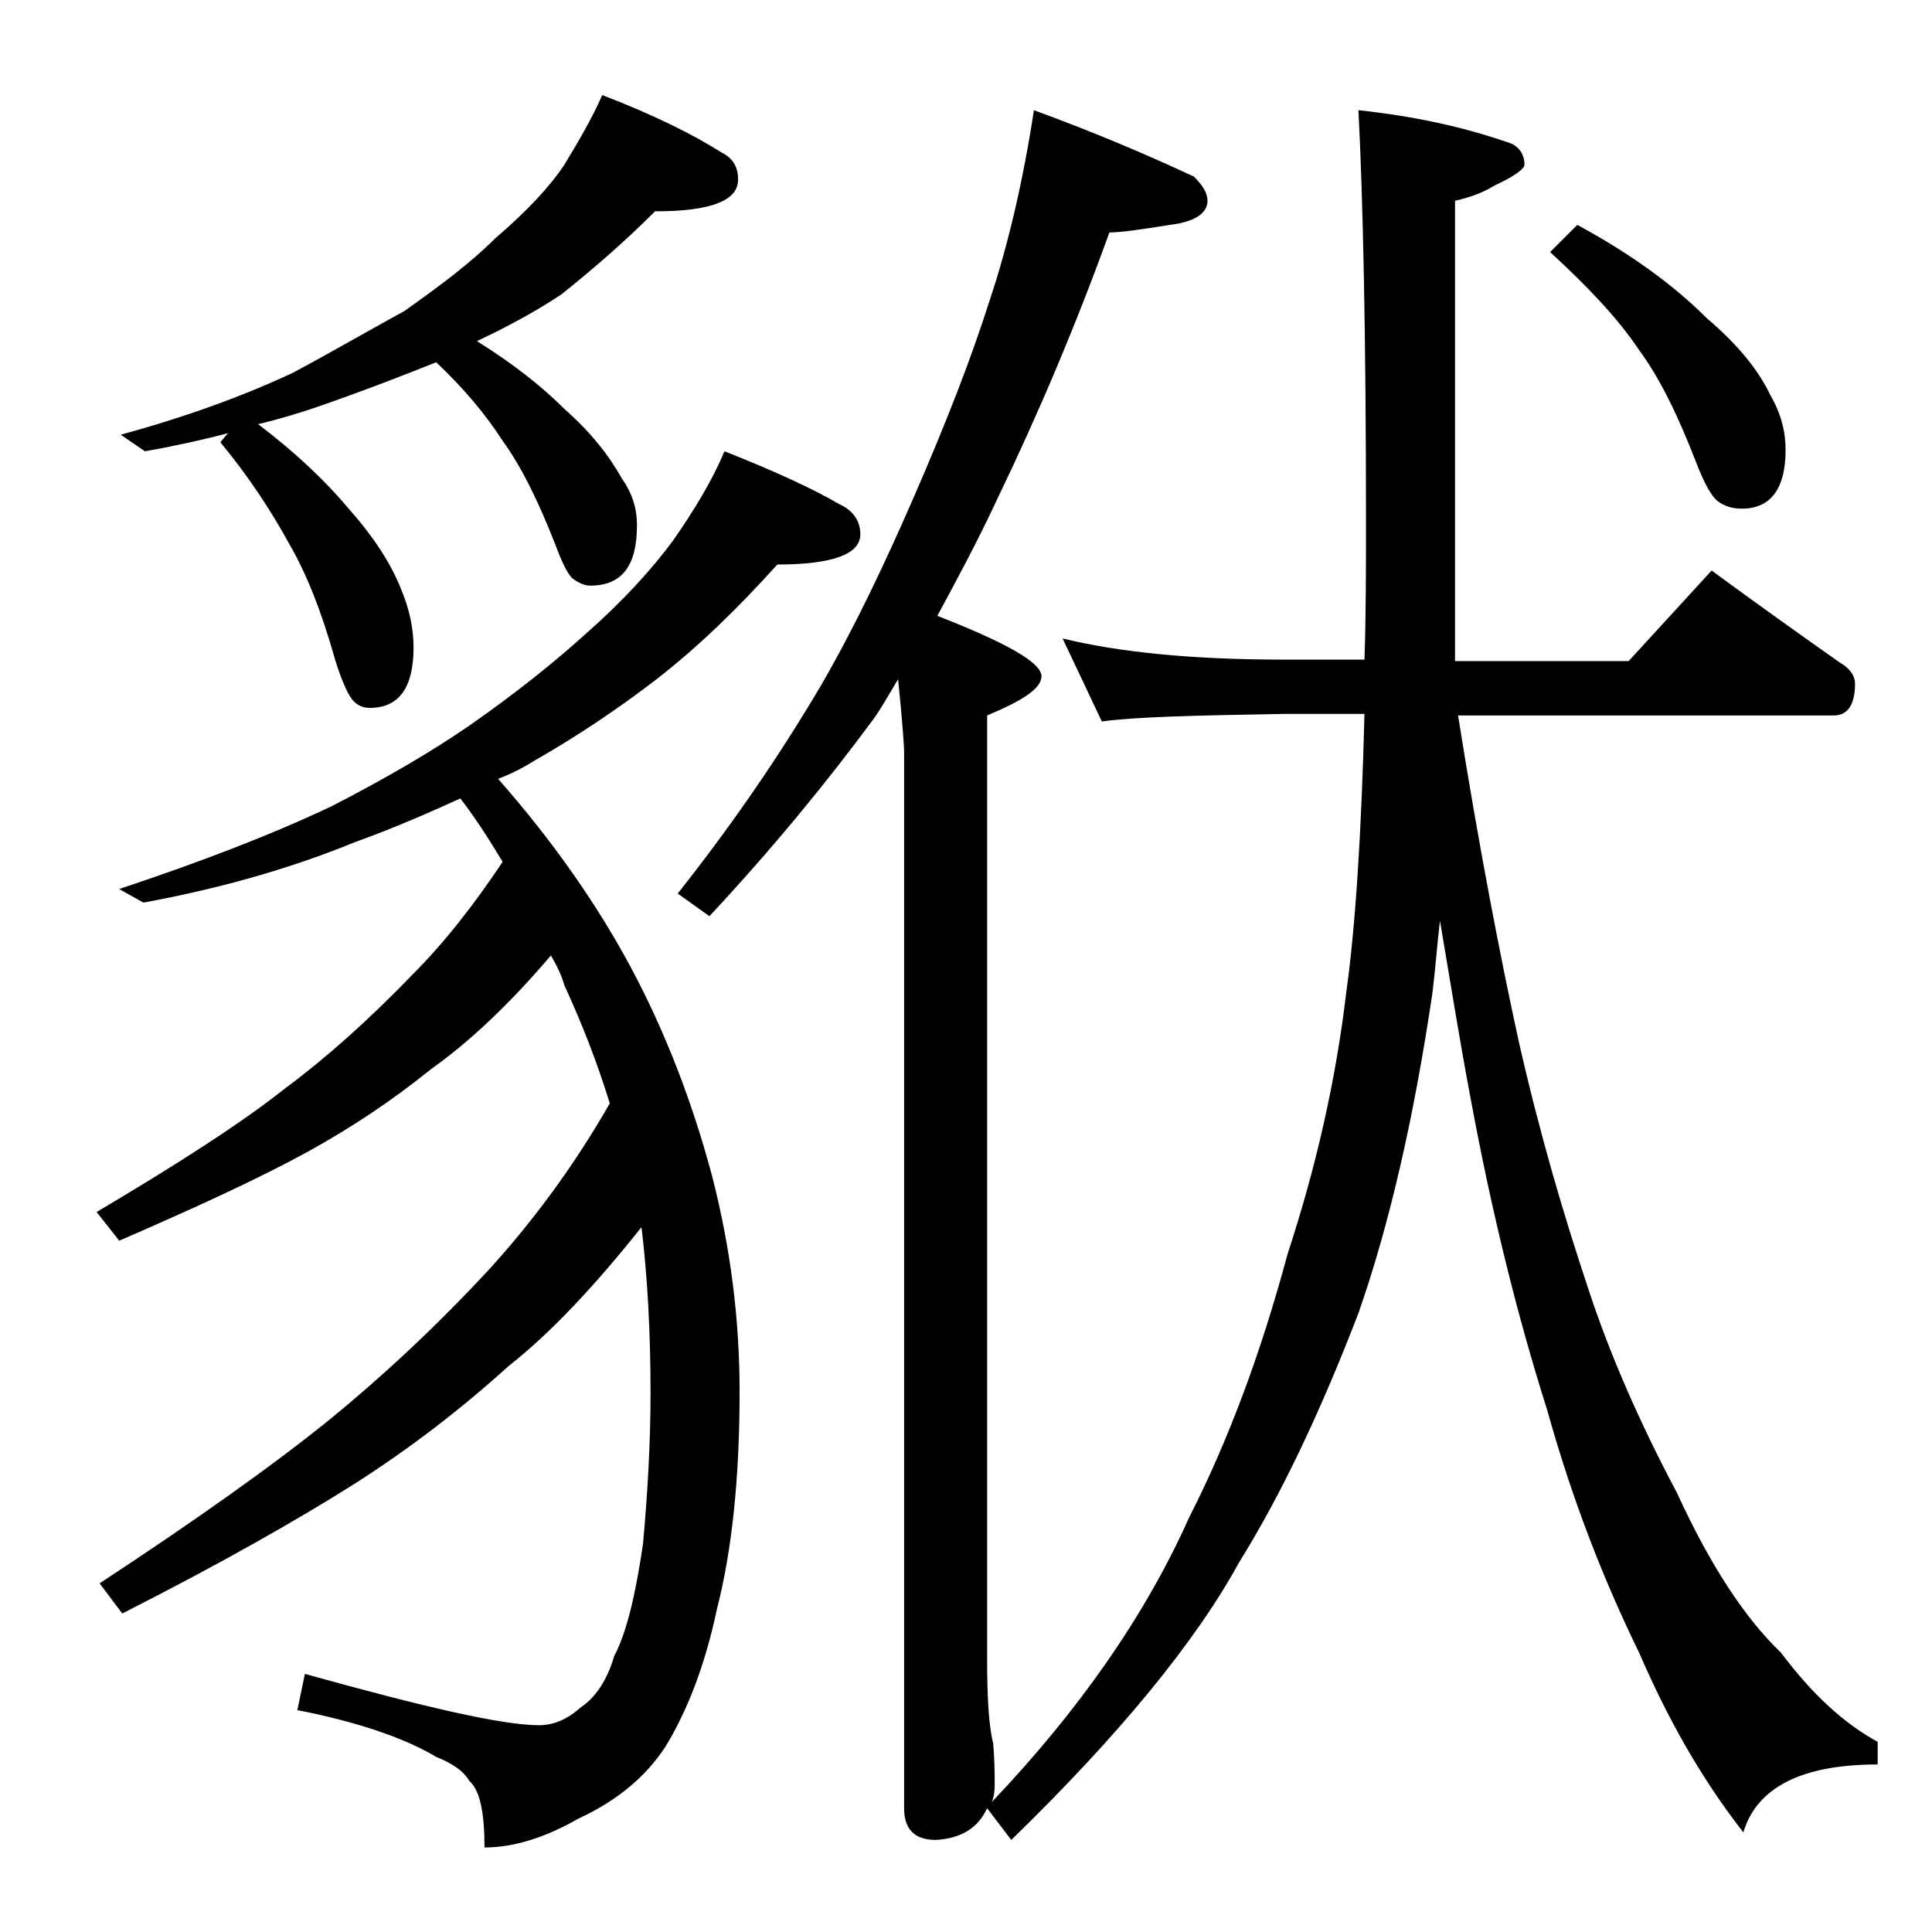 <?xml version="1.0" encoding="utf-8"?>
<!-- Generator: Adobe Illustrator 18.0.0, SVG Export Plug-In . SVG Version: 6.00 Build 0)  -->
<!DOCTYPE svg PUBLIC "-//W3C//DTD SVG 1.1//EN" "http://www.w3.org/Graphics/SVG/1.1/DTD/svg11.dtd">
<svg version="1.1" id="Layer_1" xmlns="http://www.w3.org/2000/svg" xmlns:xlink="http://www.w3.org/1999/xlink" x="0px" y="0px"
	 viewBox="0 0 128 128" enable-background="new 0 0 128 128" xml:space="preserve">
<path d="M48,29.9c3.3,1.3,5.9,2.5,7.6,3.5c0.9,0.4,1.4,1.1,1.4,2c0,1.3-1.8,2-5.5,2c-2.7,3-5.3,5.5-8,7.6c-2.6,2-5.3,3.8-8.1,5.4
	c-0.8,0.5-1.6,0.9-2.4,1.2c3.7,4.2,6.6,8.4,8.8,12.5c2.3,4.3,4.1,9,5.4,13.9c1.2,4.7,1.8,9.4,1.8,14.2c0,5.7-0.5,10.5-1.5,14.4
	c-0.8,3.8-2,6.8-3.4,9.1c-1.3,2-3.2,3.6-5.8,4.8c-2.1,1.2-4.2,1.9-6.2,1.9c0-2.3-0.3-3.8-1-4.4c-0.4-0.7-1.2-1.2-2.2-1.6
	c-2-1.2-5.1-2.3-9.2-3.1l0.5-2.4c7.9,2.2,13.1,3.4,15.5,3.4c1,0,1.9-0.4,2.8-1.2c0.9-0.6,1.7-1.7,2.2-3.4c0.8-1.5,1.4-4,1.9-7.4
	c0.3-3.3,0.5-6.7,0.5-10c0-4-0.2-7.7-0.6-11c-3.1,3.9-6,7-8.8,9.2c-3.2,2.9-6.6,5.5-10.2,7.8c-3.8,2.4-8.9,5.3-15.4,8.6l-1.5-2
	C13,100.7,18.2,97,21.9,94c3.3-2.7,6.9-6,10.6-10c2.8-3.1,5.5-6.7,7.9-10.9c-0.8-2.6-1.8-5.2-3-7.8c-0.2-0.7-0.5-1.3-0.9-2
	c-2.8,3.3-5.5,5.8-7.9,7.5c-2.6,2.1-5.3,3.9-8.2,5.5c-3.1,1.7-7.2,3.6-12.5,5.9l-1.5-1.9c5.4-3.2,9.6-5.9,12.5-8.2
	c2.7-2,5.5-4.5,8.4-7.5c2.2-2.2,4.2-4.8,6-7.5c-0.9-1.5-1.8-2.9-2.8-4.2c-2.2,1-4.5,2-7,2.9c-4.4,1.8-9.1,3.1-14,4l-1.6-0.9
	c5.4-1.8,10.1-3.6,14.1-5.5c3.5-1.8,6.6-3.6,9.2-5.4c3-2.1,5.5-4.1,7.6-6c2.5-2.2,4.4-4.3,5.8-6.2C46,33.8,47.2,31.8,48,29.9z
	 M39.9,6.3c3.4,1.3,6,2.6,7.9,3.8c0.8,0.4,1.1,1,1.1,1.8c0,1.4-1.8,2.1-5.5,2.1c-2.1,2.1-4.2,3.9-6.2,5.5c-1.8,1.2-3.7,2.2-5.6,3.1
	c2.4,1.5,4.3,3,5.8,4.5c1.7,1.5,2.9,3,3.8,4.6c0.7,1,1,2,1,3.1c0,2.7-1,4-3.1,4c-0.4,0-0.8-0.2-1.2-0.5c-0.3-0.3-0.7-1.1-1.1-2.2
	c-1.1-2.8-2.2-5.1-3.5-6.9c-1.1-1.7-2.5-3.4-4.4-5.2C26.4,25,23.8,26,20.9,27c-1.2,0.4-2.5,0.8-3.8,1.1c2.5,1.9,4.5,3.8,6,5.6
	c1.6,1.8,2.8,3.6,3.5,5.4c0.5,1.2,0.8,2.5,0.8,3.8c0,2.7-1,4-2.9,4c-0.5,0-0.9-0.2-1.2-0.6c-0.3-0.4-0.7-1.3-1.1-2.6
	c-0.9-3.2-1.9-5.7-3-7.6c-1.2-2.2-2.7-4.5-4.6-6.8l0.5-0.6c-1.9,0.5-3.8,0.9-5.5,1.2l-1.6-1.1c4.4-1.2,8.2-2.6,11.4-4.1
	c2.8-1.5,5.2-2.9,7.4-4.1c2.4-1.7,4.4-3.2,6-4.8c2.1-1.8,3.6-3.4,4.6-4.9C38.3,9.4,39.2,7.9,39.9,6.3z M68.5,7.3
	c4.1,1.5,7.6,3,10.6,4.4c0.6,0.6,0.9,1.1,0.9,1.6c0,0.8-0.8,1.4-2.5,1.6c-1.9,0.3-3.2,0.5-4,0.5c-2.2,6.1-4.7,12-7.4,17.6
	c-1.3,2.8-2.7,5.4-4,7.8c4.6,1.8,6.9,3.1,6.9,4c0,0.8-1.2,1.6-3.6,2.6v62.5c0,2.5,0.1,4.4,0.4,5.6c0.1,1.1,0.1,2,0.1,2.8
	c0,0.5-0.1,0.9-0.2,1.1c5.8-6.1,10.2-12.4,13.1-18.9c2.5-4.9,4.7-10.7,6.5-17.4c1.9-5.8,3.2-11.5,3.9-17.4c0.6-4.3,1-10.5,1.2-18.4
	H85c-5.9,0.1-9.9,0.2-12,0.5l-2.6-5.5c3.7,0.9,8.5,1.4,14.6,1.4h5.4c0.1-3,0.1-6.1,0.1-9.2c0-12.3-0.2-21.4-0.5-27.2
	c3.7,0.4,6.9,1.1,9.8,2.1c0.8,0.2,1.2,0.8,1.2,1.5c0,0.3-0.7,0.8-2,1.4c-0.8,0.5-1.7,0.8-2.6,1v30.5h11.5l5.5-6
	c3,2.2,5.8,4.2,8.5,6.1c0.7,0.4,1,0.9,1,1.4c0,1.4-0.5,2.1-1.4,2.1H96.6c1.4,8.8,2.8,16,4,21.5c1.4,6.2,3,11.6,4.6,16.4
	c1.4,4.3,3.4,8.9,5.9,13.6c2.2,4.8,4.5,8.3,6.9,10.6c2.1,2.8,4.2,4.7,6.4,5.9v1.5c-5,0-8,1.5-8.9,4.5c-2.8-3.6-5-7.5-6.9-11.9
	c-2.3-4.7-4.4-10-6.1-16.1c-2-6.3-3.7-13.2-5.1-20.8c-0.7-3.7-1.3-7.5-2-11.6c-0.2,1.7-0.3,3.2-0.5,4.8C93.7,73.9,92.1,81,90,87
	c-2.5,6.5-5.1,12-7.9,16.5c-2.9,5.3-8,11.5-15.1,18.4l-1.6-2.1c-0.6,1.3-1.7,2-3.4,2.1c-1.4,0-2.1-0.7-2.1-2.1v-70
	c0-0.3-0.1-1.9-0.4-4.8c-0.6,1-1.1,1.9-1.6,2.6c-3.1,4.2-6.7,8.6-10.9,13.1l-2.1-1.5c3.8-4.8,6.9-9.4,9.5-13.8
	c2.2-3.8,4.2-8,6.2-12.6c2-4.6,3.7-8.9,5-13C66.8,16.2,67.8,11.9,68.5,7.3z M104.5,14.9c3.7,2,6.5,4.1,8.6,6.2
	c2,1.7,3.4,3.4,4.2,5.1c0.7,1.2,1,2.4,1,3.6c0,2.6-1,3.9-2.9,3.9c-0.7,0-1.2-0.2-1.6-0.5c-0.4-0.3-0.9-1.2-1.4-2.5
	c-1.2-3.1-2.4-5.6-3.8-7.5c-1.4-2.1-3.4-4.2-5.9-6.5L104.5,14.9z"/>
</svg>
